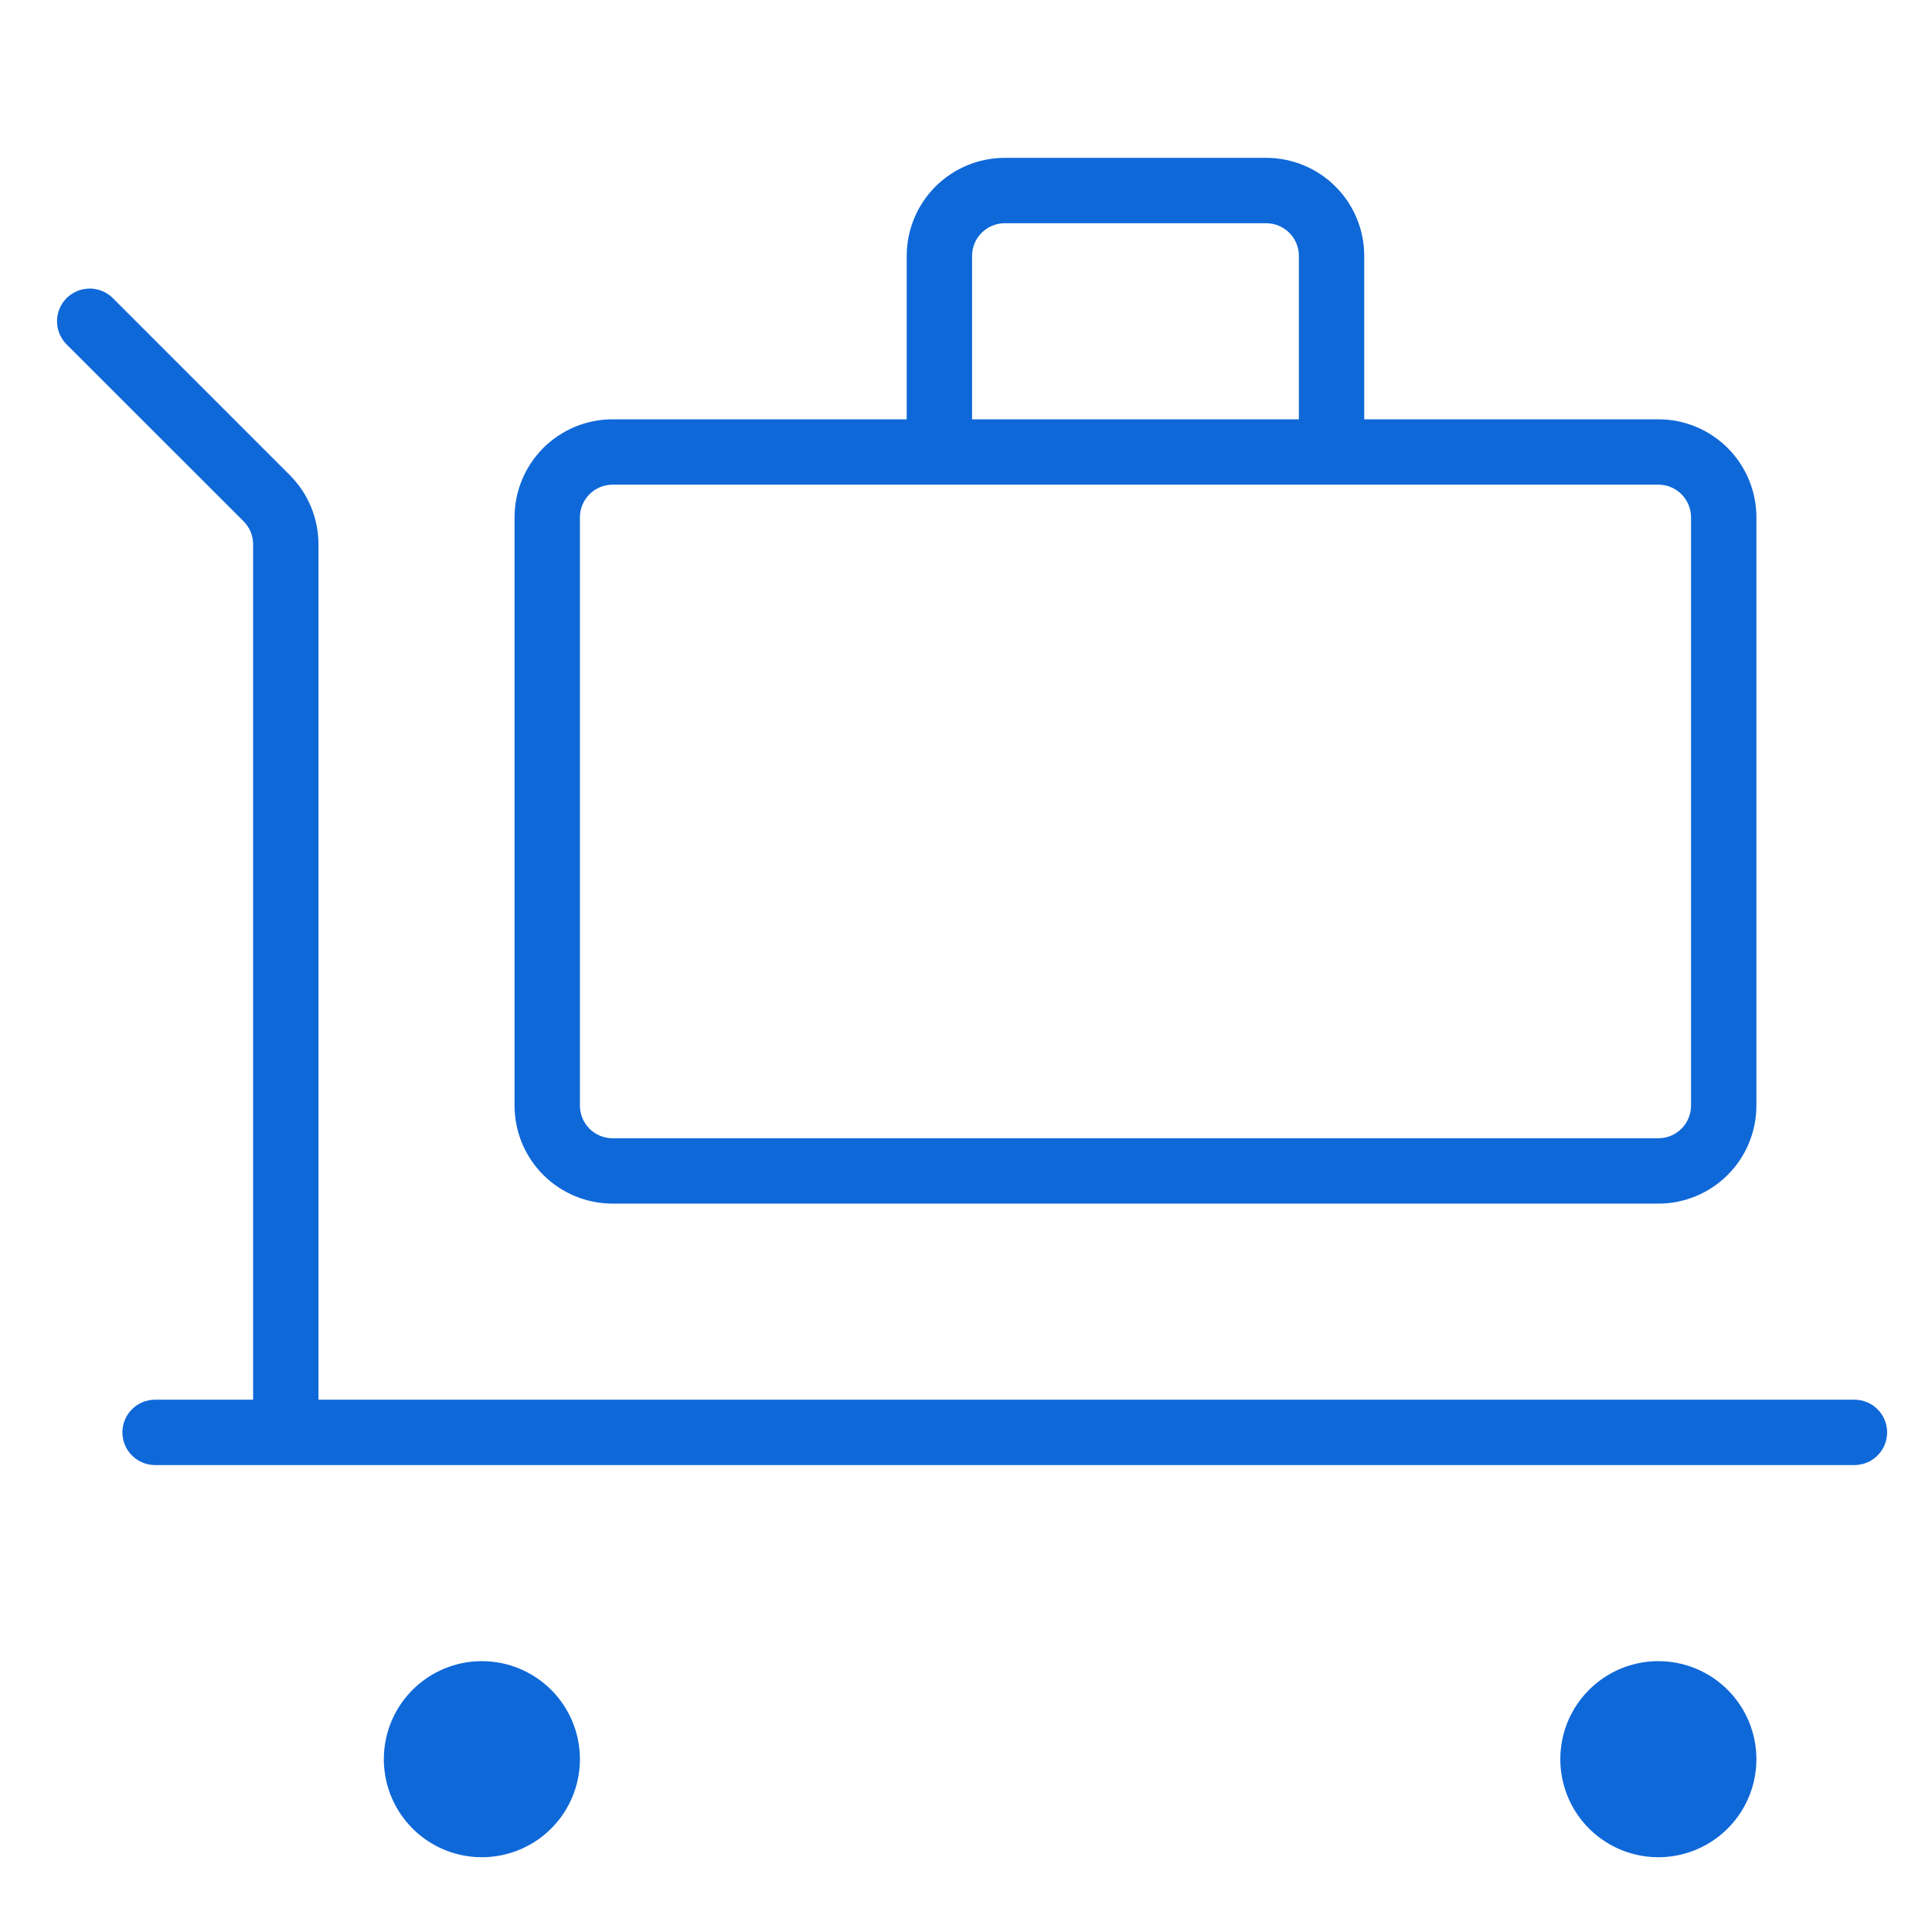 <svg width="109" height="109" viewBox="0 0 109 109" fill="none" xmlns="http://www.w3.org/2000/svg">
<path d="M34.562 67.906H93.562C95.029 67.906 96.435 67.323 97.473 66.286C98.51 65.249 99.093 63.842 99.093 62.375V29.188C99.093 27.721 98.51 26.314 97.473 25.276C96.435 24.239 95.029 23.656 93.562 23.656H76.968V14.438C76.968 12.97 76.385 11.564 75.348 10.526C74.31 9.489 72.904 8.906 71.437 8.906H56.687C55.22 8.906 53.813 9.489 52.775 10.526C51.738 11.564 51.155 12.97 51.155 14.438V23.656H34.562C33.095 23.656 31.688 24.239 30.65 25.276C29.613 26.314 29.03 27.721 29.03 29.188V62.375C29.03 63.842 29.613 65.249 30.65 66.286C31.688 67.323 33.095 67.906 34.562 67.906ZM54.843 14.438C54.843 13.948 55.037 13.479 55.383 13.134C55.729 12.788 56.198 12.594 56.687 12.594H71.437C71.926 12.594 72.394 12.788 72.74 13.134C73.086 13.479 73.28 13.948 73.28 14.438V23.656H54.843V14.438ZM32.718 29.188C32.718 28.698 32.912 28.23 33.258 27.884C33.604 27.538 34.073 27.344 34.562 27.344H93.562C94.051 27.344 94.519 27.538 94.865 27.884C95.211 28.23 95.405 28.698 95.405 29.188V62.375C95.405 62.864 95.211 63.333 94.865 63.679C94.519 64.025 94.051 64.219 93.562 64.219H34.562C34.073 64.219 33.604 64.025 33.258 63.679C32.912 63.333 32.718 62.864 32.718 62.375V29.188ZM32.718 99.25C32.718 100.344 32.393 101.413 31.786 102.323C31.178 103.233 30.314 103.942 29.303 104.36C28.293 104.779 27.18 104.888 26.108 104.675C25.035 104.462 24.049 103.935 23.275 103.161C22.502 102.388 21.975 101.402 21.762 100.329C21.548 99.256 21.658 98.144 22.076 97.133C22.495 96.123 23.204 95.259 24.114 94.651C25.023 94.043 26.093 93.719 27.187 93.719C28.654 93.719 30.06 94.302 31.098 95.339C32.135 96.376 32.718 97.783 32.718 99.25ZM99.093 99.25C99.093 100.344 98.768 101.413 98.161 102.323C97.553 103.233 96.689 103.942 95.678 104.36C94.668 104.779 93.555 104.888 92.483 104.675C91.409 104.462 90.424 103.935 89.65 103.161C88.877 102.388 88.35 101.402 88.137 100.329C87.923 99.256 88.033 98.144 88.451 97.133C88.87 96.123 89.579 95.259 90.489 94.651C91.398 94.043 92.468 93.719 93.562 93.719C95.029 93.719 96.435 94.302 97.473 95.339C98.51 96.376 99.093 97.783 99.093 99.25ZM106.468 80.812C106.468 81.302 106.274 81.77 105.928 82.116C105.582 82.462 105.113 82.656 104.624 82.656H8.749C8.26 82.656 7.791 82.462 7.445 82.116C7.1 81.77 6.905 81.302 6.905 80.812C6.905 80.323 7.1 79.855 7.445 79.509C7.791 79.163 8.26 78.969 8.749 78.969H14.28V30.713C14.28 30.471 14.233 30.231 14.14 30.007C14.048 29.784 13.912 29.58 13.741 29.409L3.757 19.43C3.411 19.084 3.217 18.614 3.217 18.125C3.217 17.636 3.411 17.166 3.757 16.82C4.103 16.475 4.572 16.28 5.062 16.28C5.551 16.28 6.02 16.475 6.366 16.82L16.35 26.805C17.386 27.841 17.968 29.247 17.968 30.713V78.969H104.624C105.113 78.969 105.582 79.163 105.928 79.509C106.274 79.855 106.468 80.323 106.468 80.812Z" fill="#0F68D8"/>
</svg>
